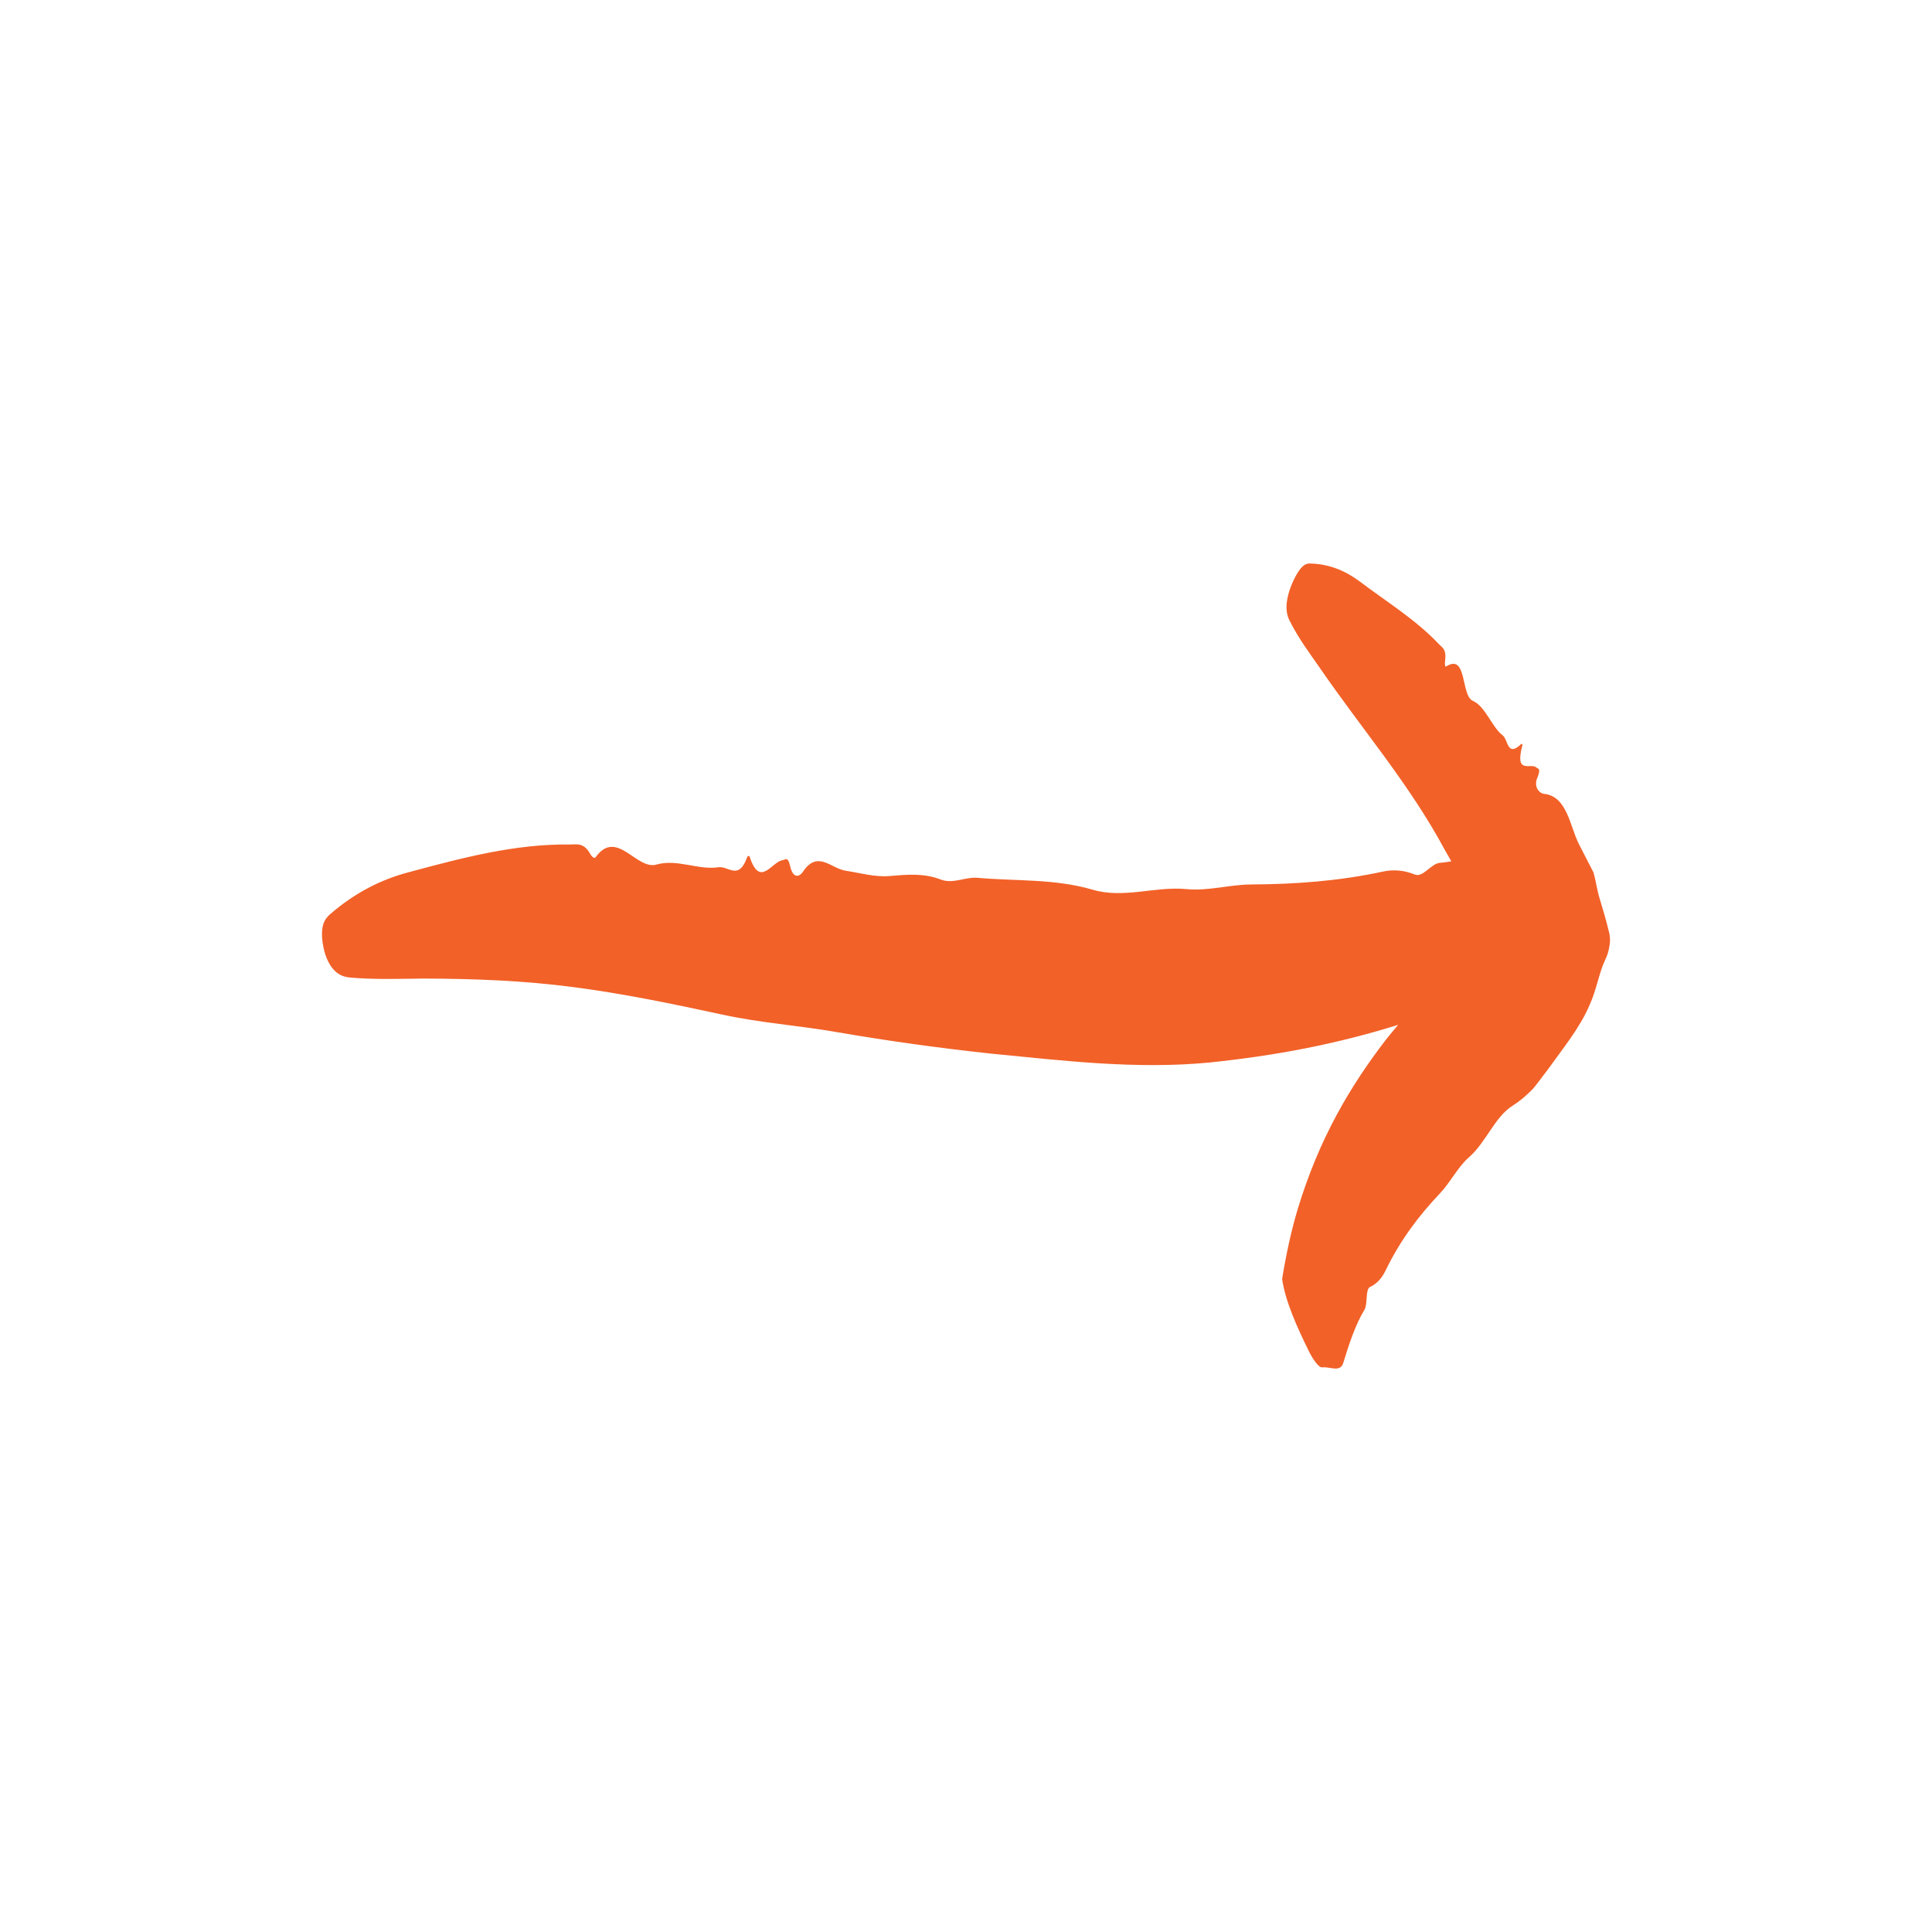 <svg width="24" height="24" viewBox="0 0 24 24" fill="none" xmlns="http://www.w3.org/2000/svg">
<path d="M19.982 11.557C19.952 11.43 19.914 11.303 19.876 11.177C19.84 11.068 19.828 10.956 19.796 10.84L19.615 10.488C19.502 10.268 19.47 9.896 19.186 9.862C19.132 9.862 19.039 9.78 19.103 9.648C19.142 9.538 19.107 9.554 19.088 9.536C19.016 9.468 18.812 9.632 18.912 9.257C18.915 9.245 18.904 9.235 18.895 9.244C18.722 9.41 18.736 9.19 18.669 9.137C18.527 9.027 18.455 8.777 18.296 8.706C18.145 8.64 18.228 8.111 17.965 8.279C17.95 8.288 17.947 8.249 17.951 8.215C17.971 8.063 17.918 8.048 17.879 8.006C17.584 7.694 17.237 7.485 16.892 7.224C16.714 7.091 16.513 7.005 16.27 7C16.221 6.999 16.161 7.022 16.077 7.192C16.001 7.347 15.977 7.479 15.982 7.566C15.985 7.625 15.999 7.669 16.017 7.704C16.129 7.93 16.266 8.11 16.396 8.298C16.936 9.082 17.507 9.738 17.948 10.558C17.975 10.606 18.002 10.652 18.029 10.7C17.981 10.707 17.934 10.716 17.886 10.718C17.776 10.729 17.677 10.904 17.577 10.864C17.44 10.809 17.306 10.798 17.17 10.829C16.622 10.947 16.079 10.984 15.549 10.987C15.275 10.988 15.008 11.071 14.742 11.045C14.343 11.007 13.961 11.168 13.569 11.051C13.096 10.914 12.626 10.947 12.149 10.905C11.994 10.889 11.842 10.985 11.687 10.926C11.476 10.844 11.266 10.864 11.054 10.882C10.87 10.899 10.687 10.844 10.503 10.816C10.323 10.789 10.156 10.555 9.973 10.831C9.936 10.887 9.853 10.926 9.815 10.758C9.787 10.633 9.756 10.681 9.72 10.686C9.586 10.704 9.441 11.037 9.312 10.641C9.308 10.628 9.288 10.631 9.282 10.647C9.177 10.944 9.046 10.755 8.926 10.773C8.672 10.812 8.415 10.666 8.154 10.74C7.904 10.811 7.66 10.285 7.398 10.65C7.383 10.671 7.35 10.64 7.332 10.608C7.251 10.462 7.163 10.491 7.075 10.491C6.406 10.481 5.741 10.656 5.078 10.835C4.737 10.924 4.407 11.09 4.097 11.36C4.035 11.414 3.978 11.498 4.008 11.712C4.036 11.906 4.111 12.027 4.185 12.083C4.235 12.121 4.286 12.137 4.335 12.142C4.649 12.171 4.956 12.159 5.263 12.156C5.897 12.158 6.513 12.182 7.121 12.262C7.73 12.341 8.336 12.466 8.951 12.599C9.441 12.708 9.924 12.738 10.405 12.823C11.049 12.934 11.677 13.02 12.316 13.089C13.204 13.175 14.11 13.287 15.024 13.199C15.832 13.115 16.585 12.975 17.368 12.731C17.316 12.794 17.263 12.855 17.212 12.921C16.775 13.491 16.388 14.137 16.12 15.022C16.041 15.286 15.977 15.58 15.927 15.888C15.967 16.164 16.108 16.478 16.259 16.785C16.304 16.876 16.379 16.992 16.426 16.986C16.516 16.974 16.649 17.053 16.686 16.932C16.761 16.688 16.839 16.451 16.95 16.27C16.992 16.2 16.959 16.017 17.018 15.988C17.101 15.949 17.164 15.882 17.211 15.785C17.4 15.394 17.636 15.09 17.888 14.824C18.018 14.687 18.112 14.493 18.25 14.374C18.457 14.196 18.569 13.871 18.795 13.732C18.863 13.689 18.927 13.638 18.986 13.581C19.02 13.547 19.037 13.537 19.082 13.478L19.224 13.291C19.408 13.033 19.627 12.768 19.747 12.483C19.833 12.298 19.863 12.082 19.942 11.92C19.966 11.868 19.982 11.821 19.992 11.759C20.006 11.689 20.001 11.617 19.982 11.557Z" fill="#F26128"/>
</svg>
